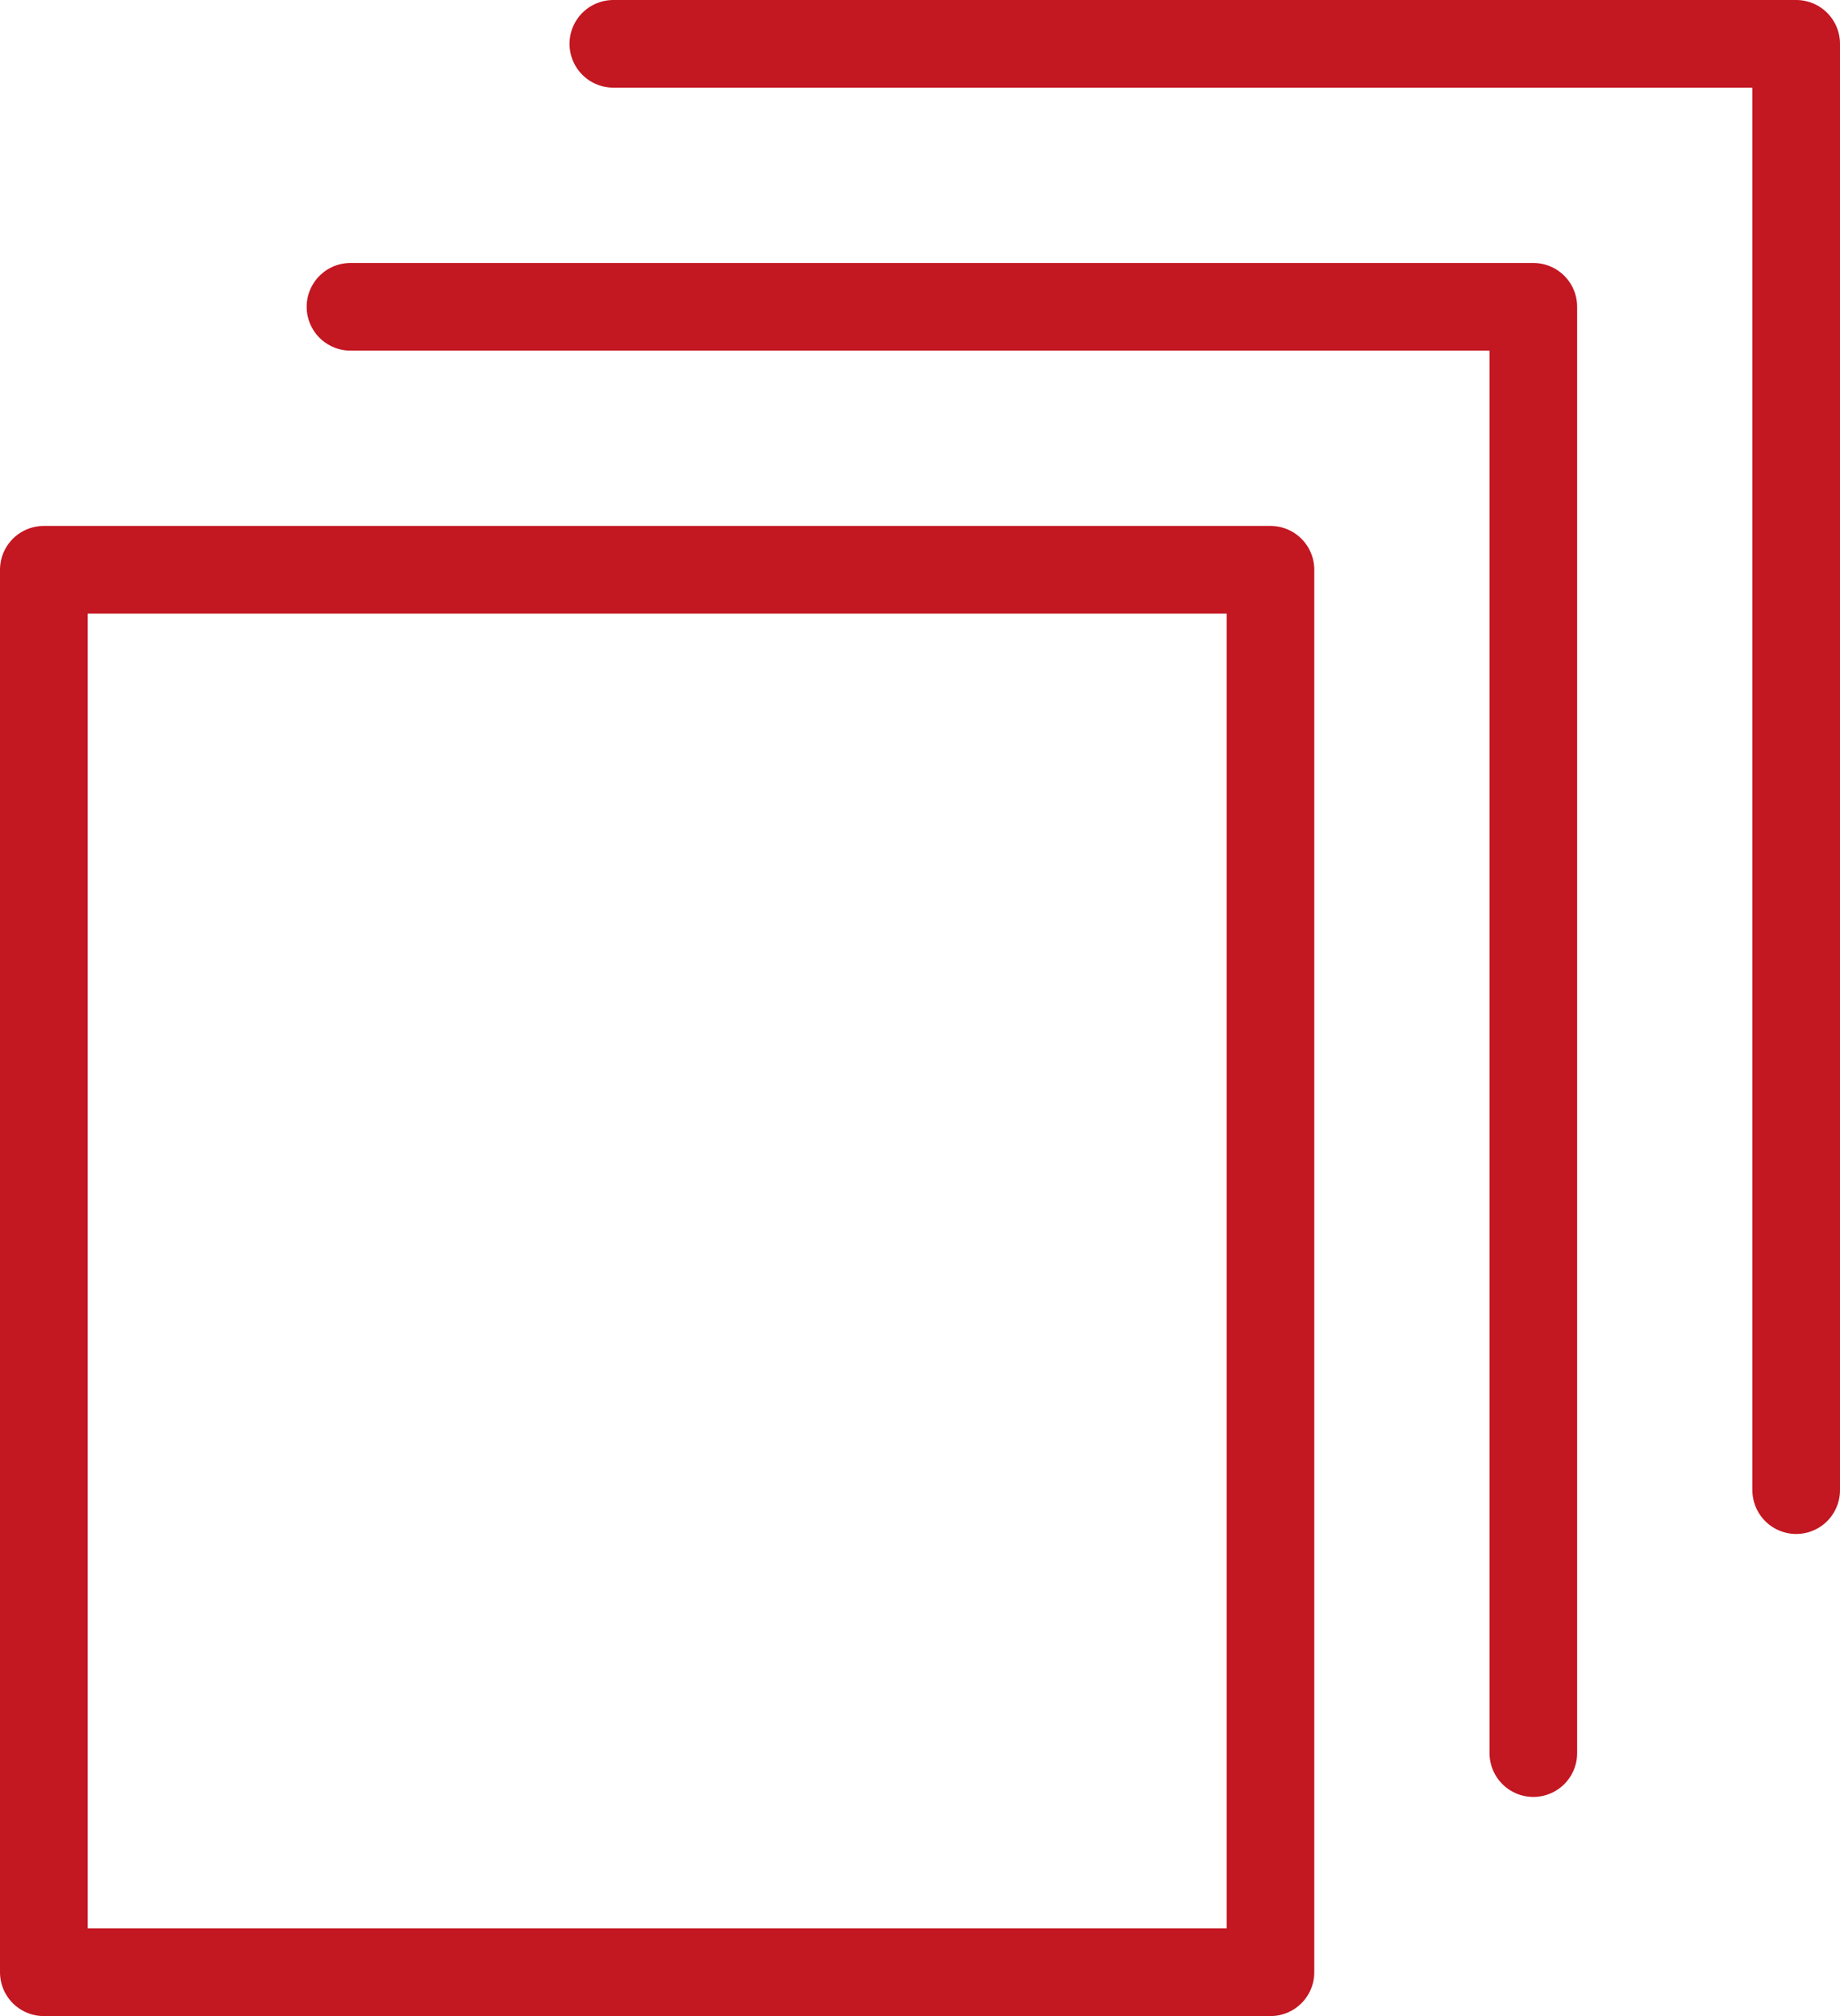 <?xml version="1.0" encoding="UTF-8"?>
<svg width="42px" height="46px" viewBox="0 0 42 46" version="1.1" xmlns="http://www.w3.org/2000/svg" xmlns:xlink="http://www.w3.org/1999/xlink">
    <title>icon_kleinkopien</title>
    <g id="Page-1" stroke="none" stroke-width="1" fill="none" fill-rule="evenodd">
        <g id="icon_kleinkopien" transform="translate(-4, -2)">
            <g id="icon_projektraum-copy-2" fill="#FF0000" fill-opacity="0" fill-rule="nonzero">
                <rect id="Rectangle" x="0" y="0" width="50" height="50"></rect>
            </g>
            <g id="file-copies" transform="translate(5, 3)" stroke="#C31722" stroke-linecap="round" stroke-linejoin="round" stroke-width="2">
                <rect id="Rectangle" x="0" y="12" width="28" height="32"></rect>
                <polyline id="Path" points="7 6 34 6 34 39"></polyline>
                <polyline id="Path" points="13 0 40 0 40 33"></polyline>
            </g>
        </g>
    </g>
</svg>